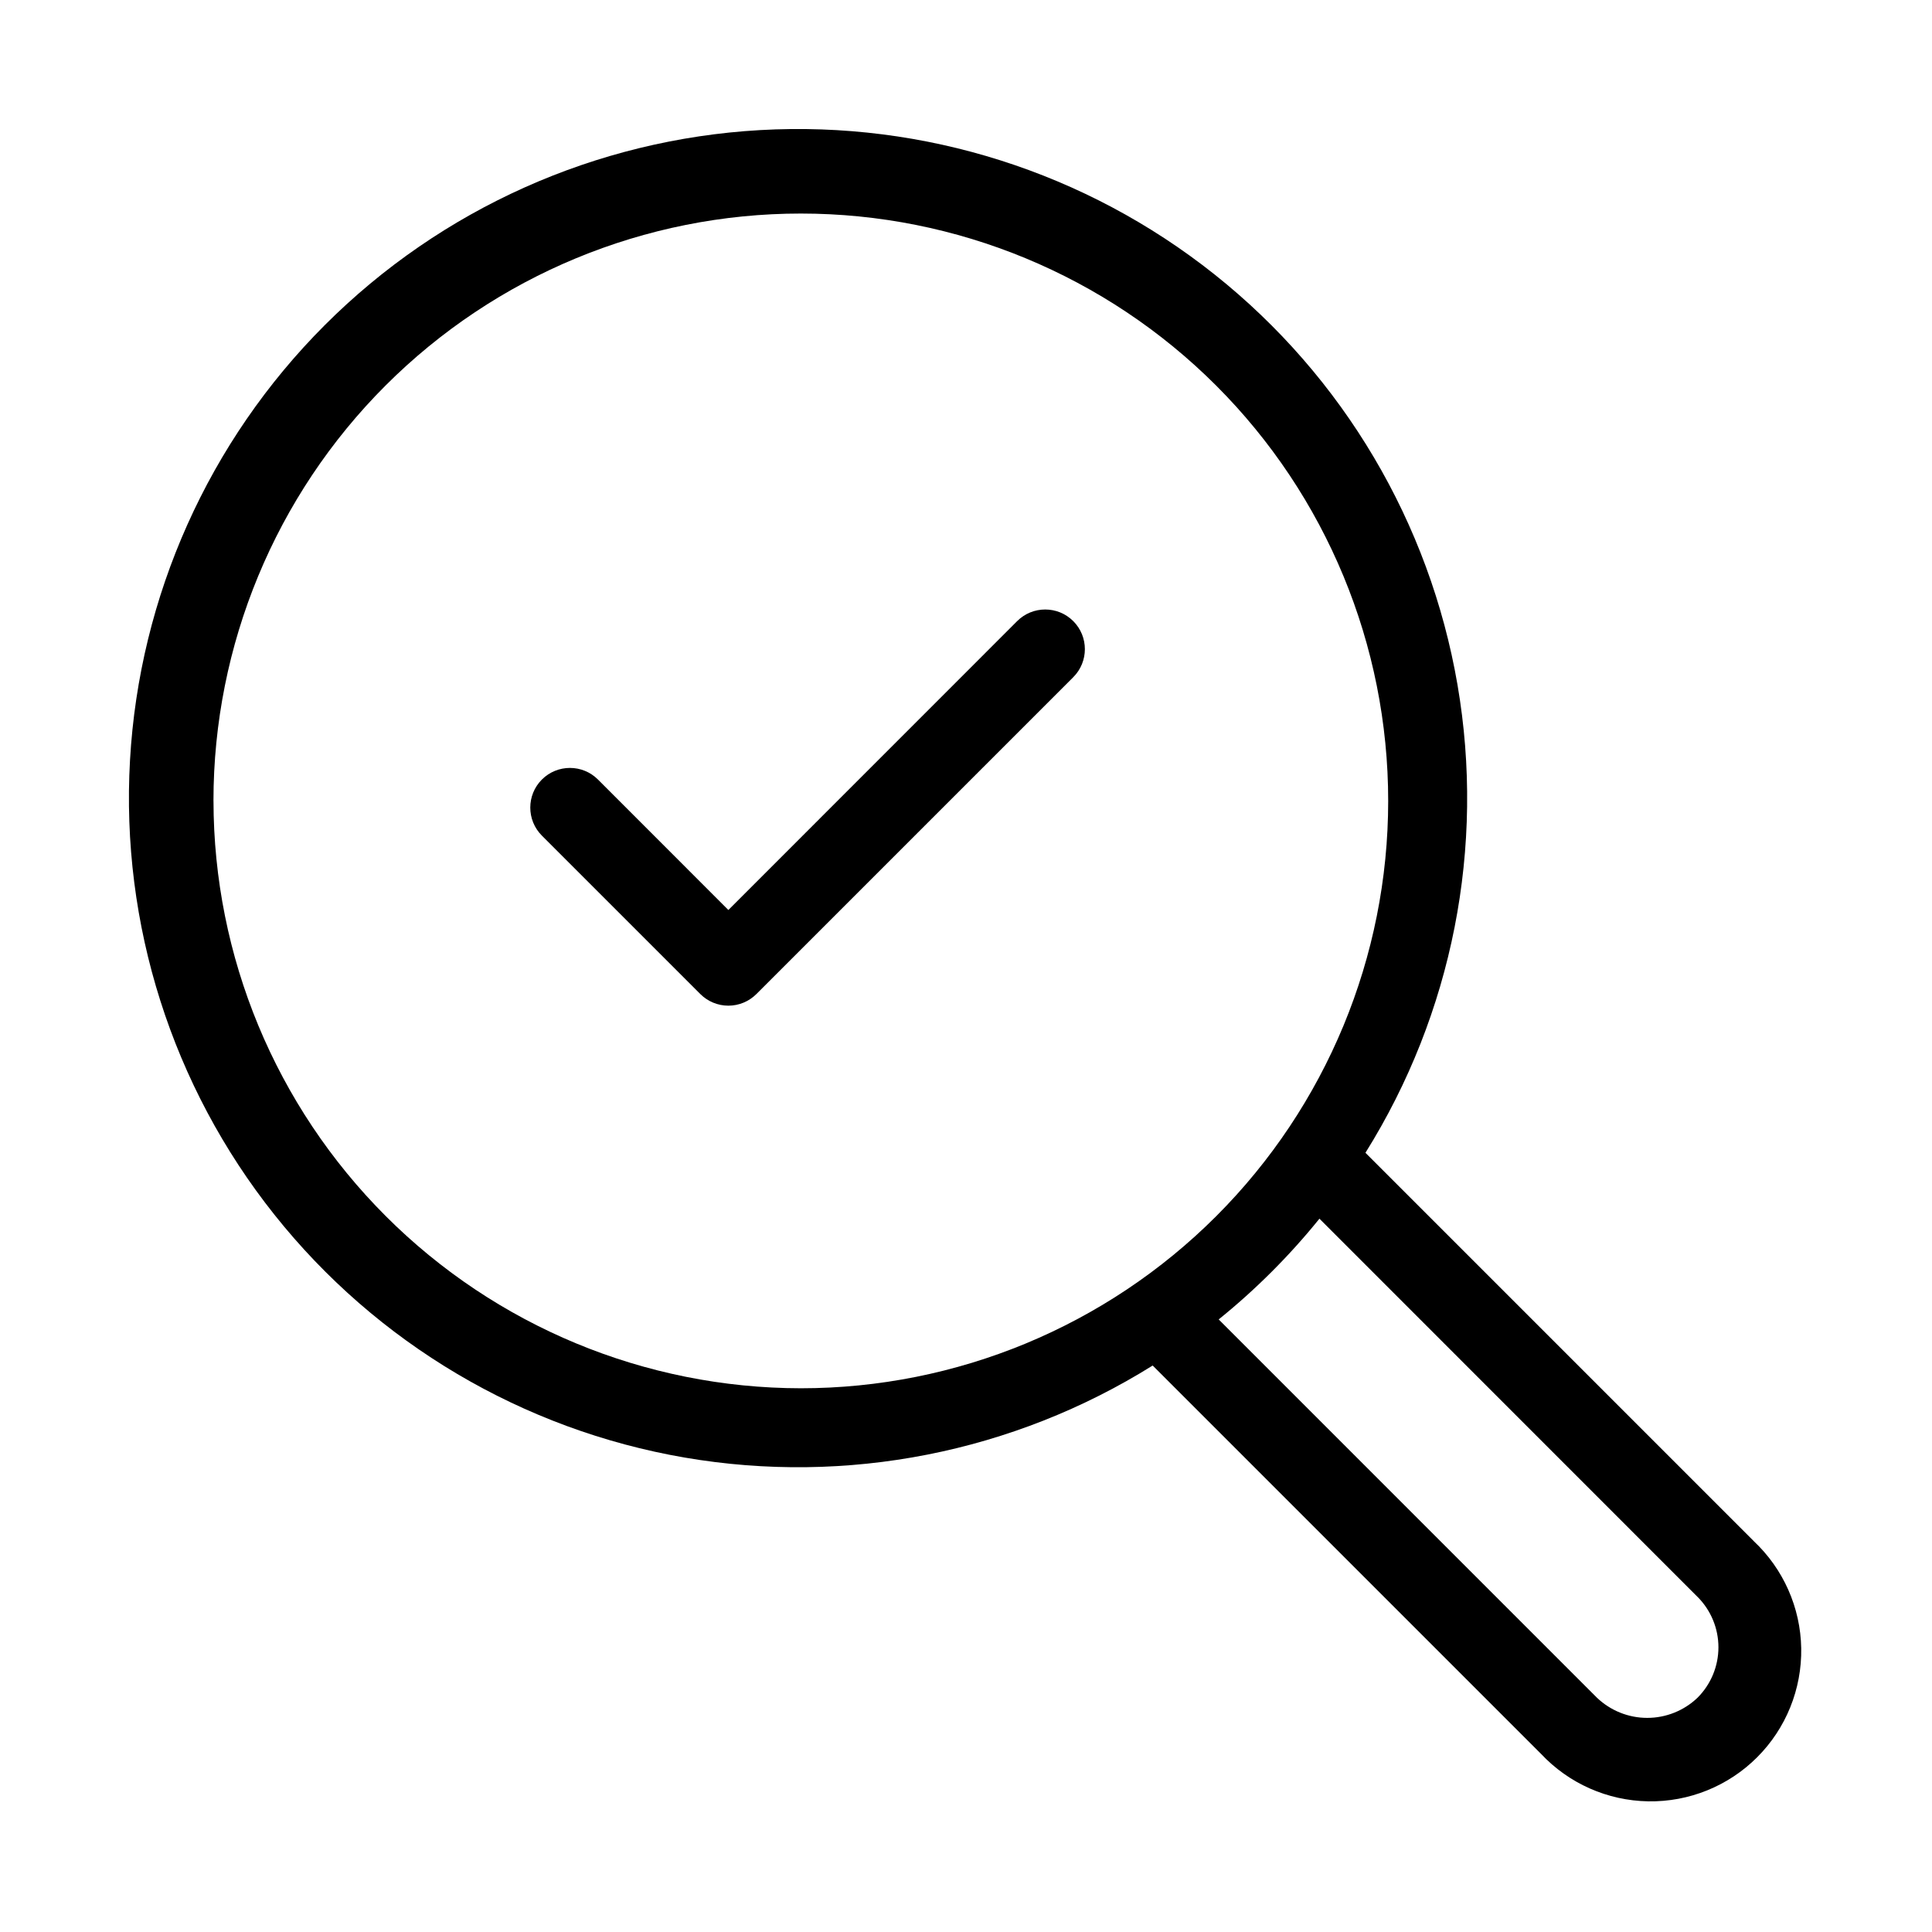<?xml version="1.0" encoding="UTF-8"?>
<!-- Uploaded to: SVG Repo, www.svgrepo.com, Generator: SVG Repo Mixer Tools -->
<svg fill="#000000" width="800px" height="800px" version="1.1" viewBox="144 144 512 512" xmlns="http://www.w3.org/2000/svg">
 <g>
  <path d="m608.72 552.36-102.86-102.86v-0.004c23.082-36.934 31.766-81.07 24.395-124-7.375-42.926-30.285-81.637-64.371-108.75-34.082-27.113-76.957-40.738-120.44-38.27-43.484 2.469-84.539 20.855-115.34 51.652-30.801 30.797-49.184 71.852-51.652 115.34s11.152 86.355 38.27 120.44c27.113 34.082 65.824 56.996 108.75 64.367s87.062-1.312 124-24.395l102.86 102.86h0.004c7.383 7.894 17.656 12.453 28.465 12.633 10.809 0.18 21.227-4.039 28.867-11.684 7.641-7.644 11.855-18.062 11.672-28.871-0.184-10.809-4.746-21.078-12.641-28.461zm-408.15-196.13c0.004-41.281 16.41-80.871 45.602-110.06 29.195-29.188 68.785-45.582 110.07-45.578 41.285 0.004 80.871 16.406 110.06 45.598 29.188 29.195 45.582 68.785 45.582 110.07-0.004 41.281-16.402 80.871-45.594 110.06-29.191 29.188-68.781 45.586-110.06 45.586-41.273-0.043-80.844-16.461-110.02-45.645-29.184-29.188-45.594-68.758-45.633-110.03zm393.31 237.67c-3.594 3.438-8.371 5.356-13.344 5.356-4.969 0-9.746-1.918-13.34-5.356l-100.23-100.24c9.82-7.93 18.77-16.879 26.699-26.699l100.21 100.24 0.004-0.004c3.535 3.543 5.523 8.344 5.523 13.352 0 5.008-1.988 9.809-5.523 13.352z"/>
  <path d="m413.56 308.6-76.535 76.559-34.555-34.574c-4.102-4.102-10.758-4.102-14.863 0-4.102 4.106-4.102 10.758 0 14.863l41.984 41.984c1.969 1.973 4.644 3.082 7.434 3.082 2.789 0 5.461-1.109 7.43-3.082l83.969-83.969c4.106-4.106 4.106-10.758 0-14.863-4.106-4.102-10.758-4.102-14.863 0z"/>
 </g>
</svg>